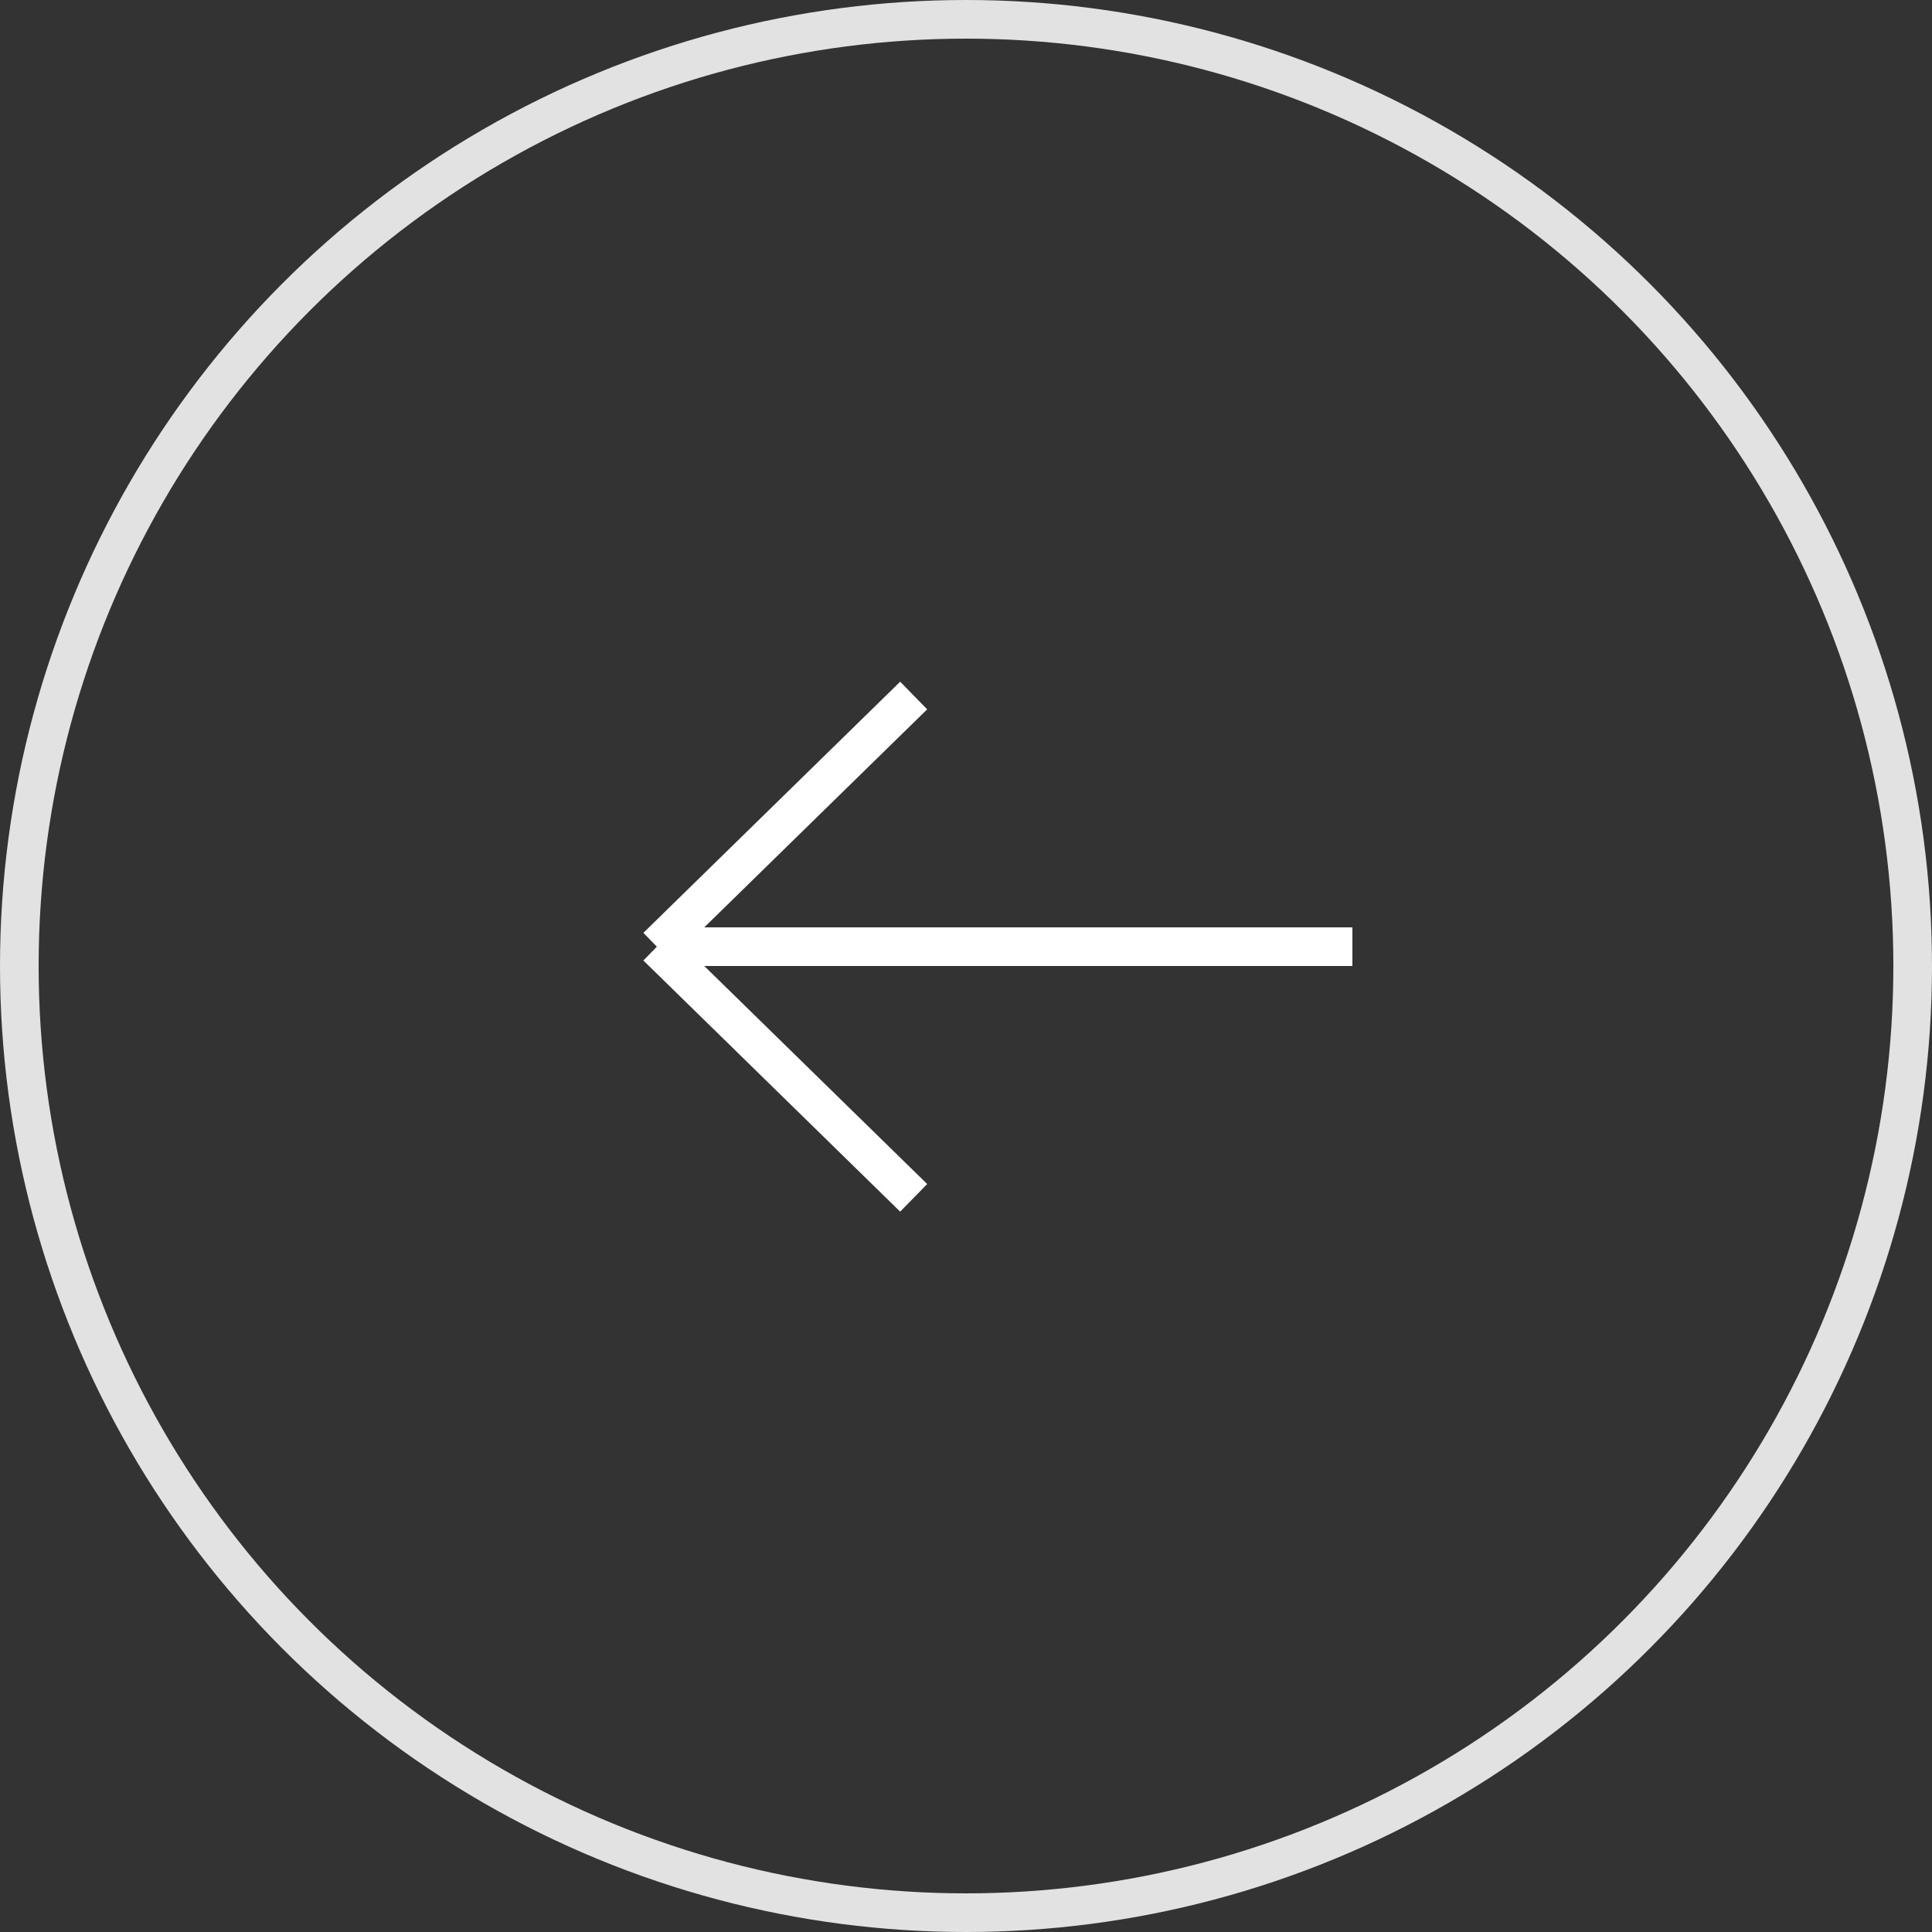 <?xml version="1.0" encoding="UTF-8"?> <svg xmlns="http://www.w3.org/2000/svg" width="50" height="50" viewBox="0 0 50 50" fill="none"><rect x="0" y="0" width="50" height="50" fill="#333333" stroke="none"/><circle r="24.5" transform="matrix(-1 0 0 1 25 25)" stroke="#E2E2E2"></circle><path d="M23.646 18L17 24.5M17 24.5L23.646 31M17 24.5H35" stroke="white"></path></svg> 